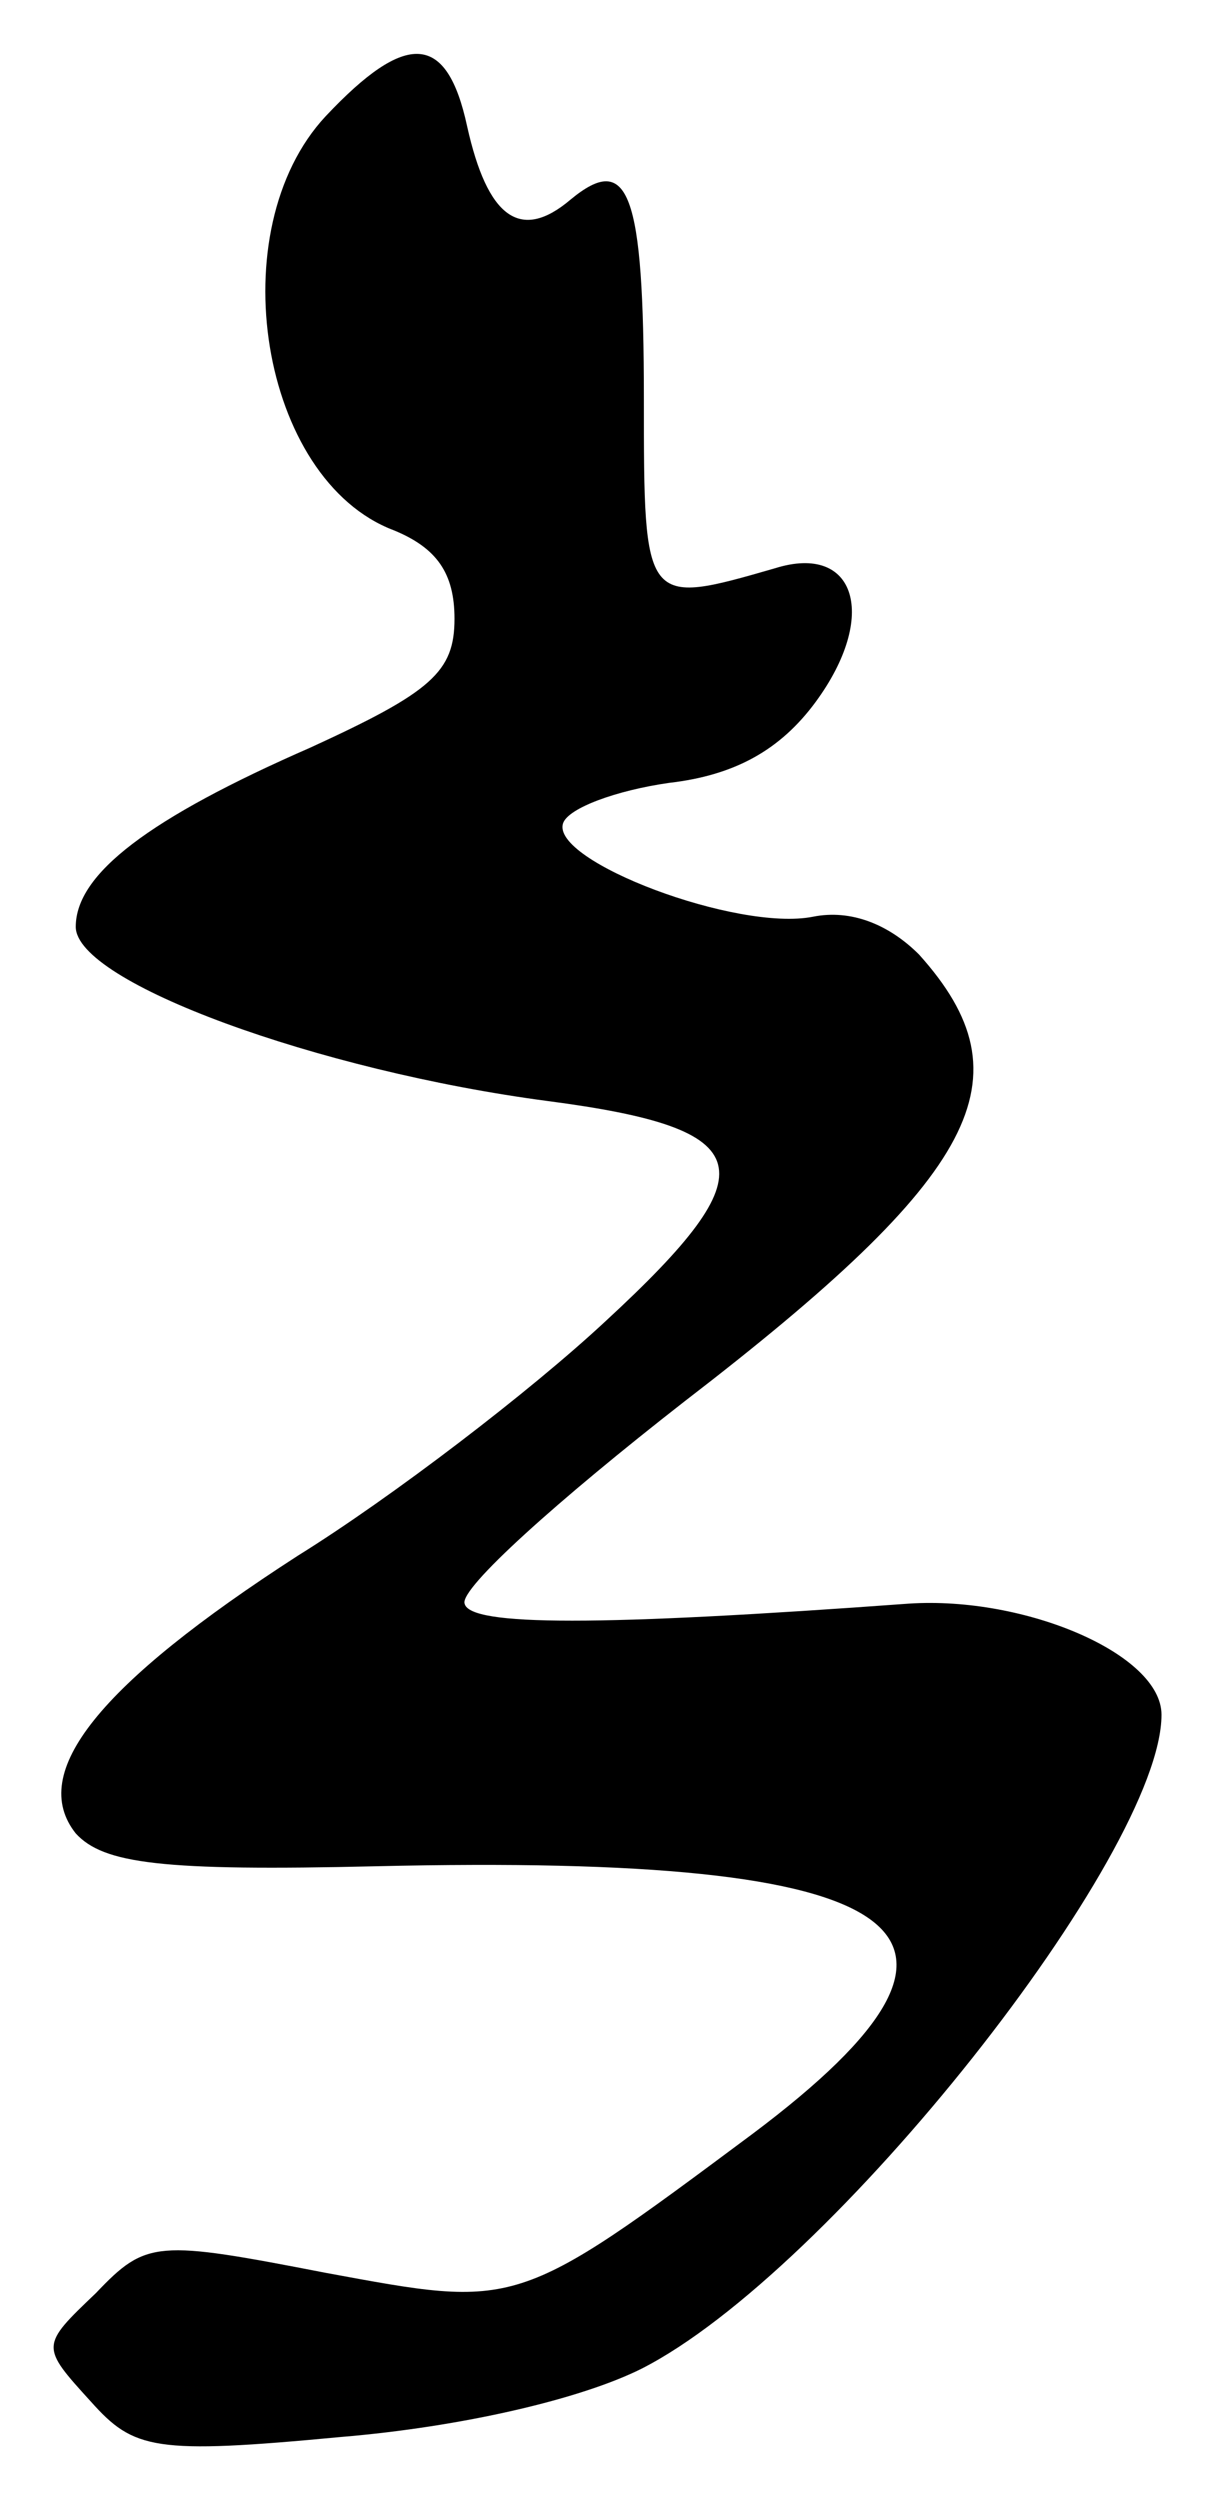 <?xml version="1.0" standalone="no"?>
<!DOCTYPE svg PUBLIC "-//W3C//DTD SVG 20010904//EN"
 "http://www.w3.org/TR/2001/REC-SVG-20010904/DTD/svg10.dtd">
<svg version="1.0" xmlns="http://www.w3.org/2000/svg"
 width="48pt" height="99pt" viewBox="0 0 48 99"
 preserveAspectRatio="xMidYMid meet">
<g transform="translate(0,99) scale(0.1,-0.1)"
fill="#000000" stroke="none">
<path d="M129 944 c-42 -45 -26 -144 27 -164 17 -7 24 -17 24 -35 0 -21 -9
-29 -57 -51 -64 -28 -93 -50 -93 -71 0 -22 96 -57 187 -69 84 -11 88 -27 23
-87 -30 -28 -85 -70 -122 -93 -79 -51 -107 -86 -88 -110 11 -12 34 -15 119
-13 214 5 257 -25 149 -106 -94 -70 -93 -69 -169 -55 -67 13 -71 13 -91 -8
-22 -21 -22 -21 -2 -43 17 -19 25 -21 99 -14 48 4 95 15 119 27 75 38 206 204
206 259 0 24 -54 47 -100 44 -123 -9 -174 -9 -176 0 -2 6 37 41 87 80 117 90
137 128 93 177 -12 12 -27 18 -42 15 -30 -6 -104 22 -99 37 2 6 21 13 42 16
26 3 44 13 58 32 25 34 16 63 -16 53 -52 -15 -52 -15 -52 67 0 82 -6 98 -29
79 -20 -17 -33 -7 -41 29 -8 37 -24 38 -56 4z"/>
</g>
</svg>
